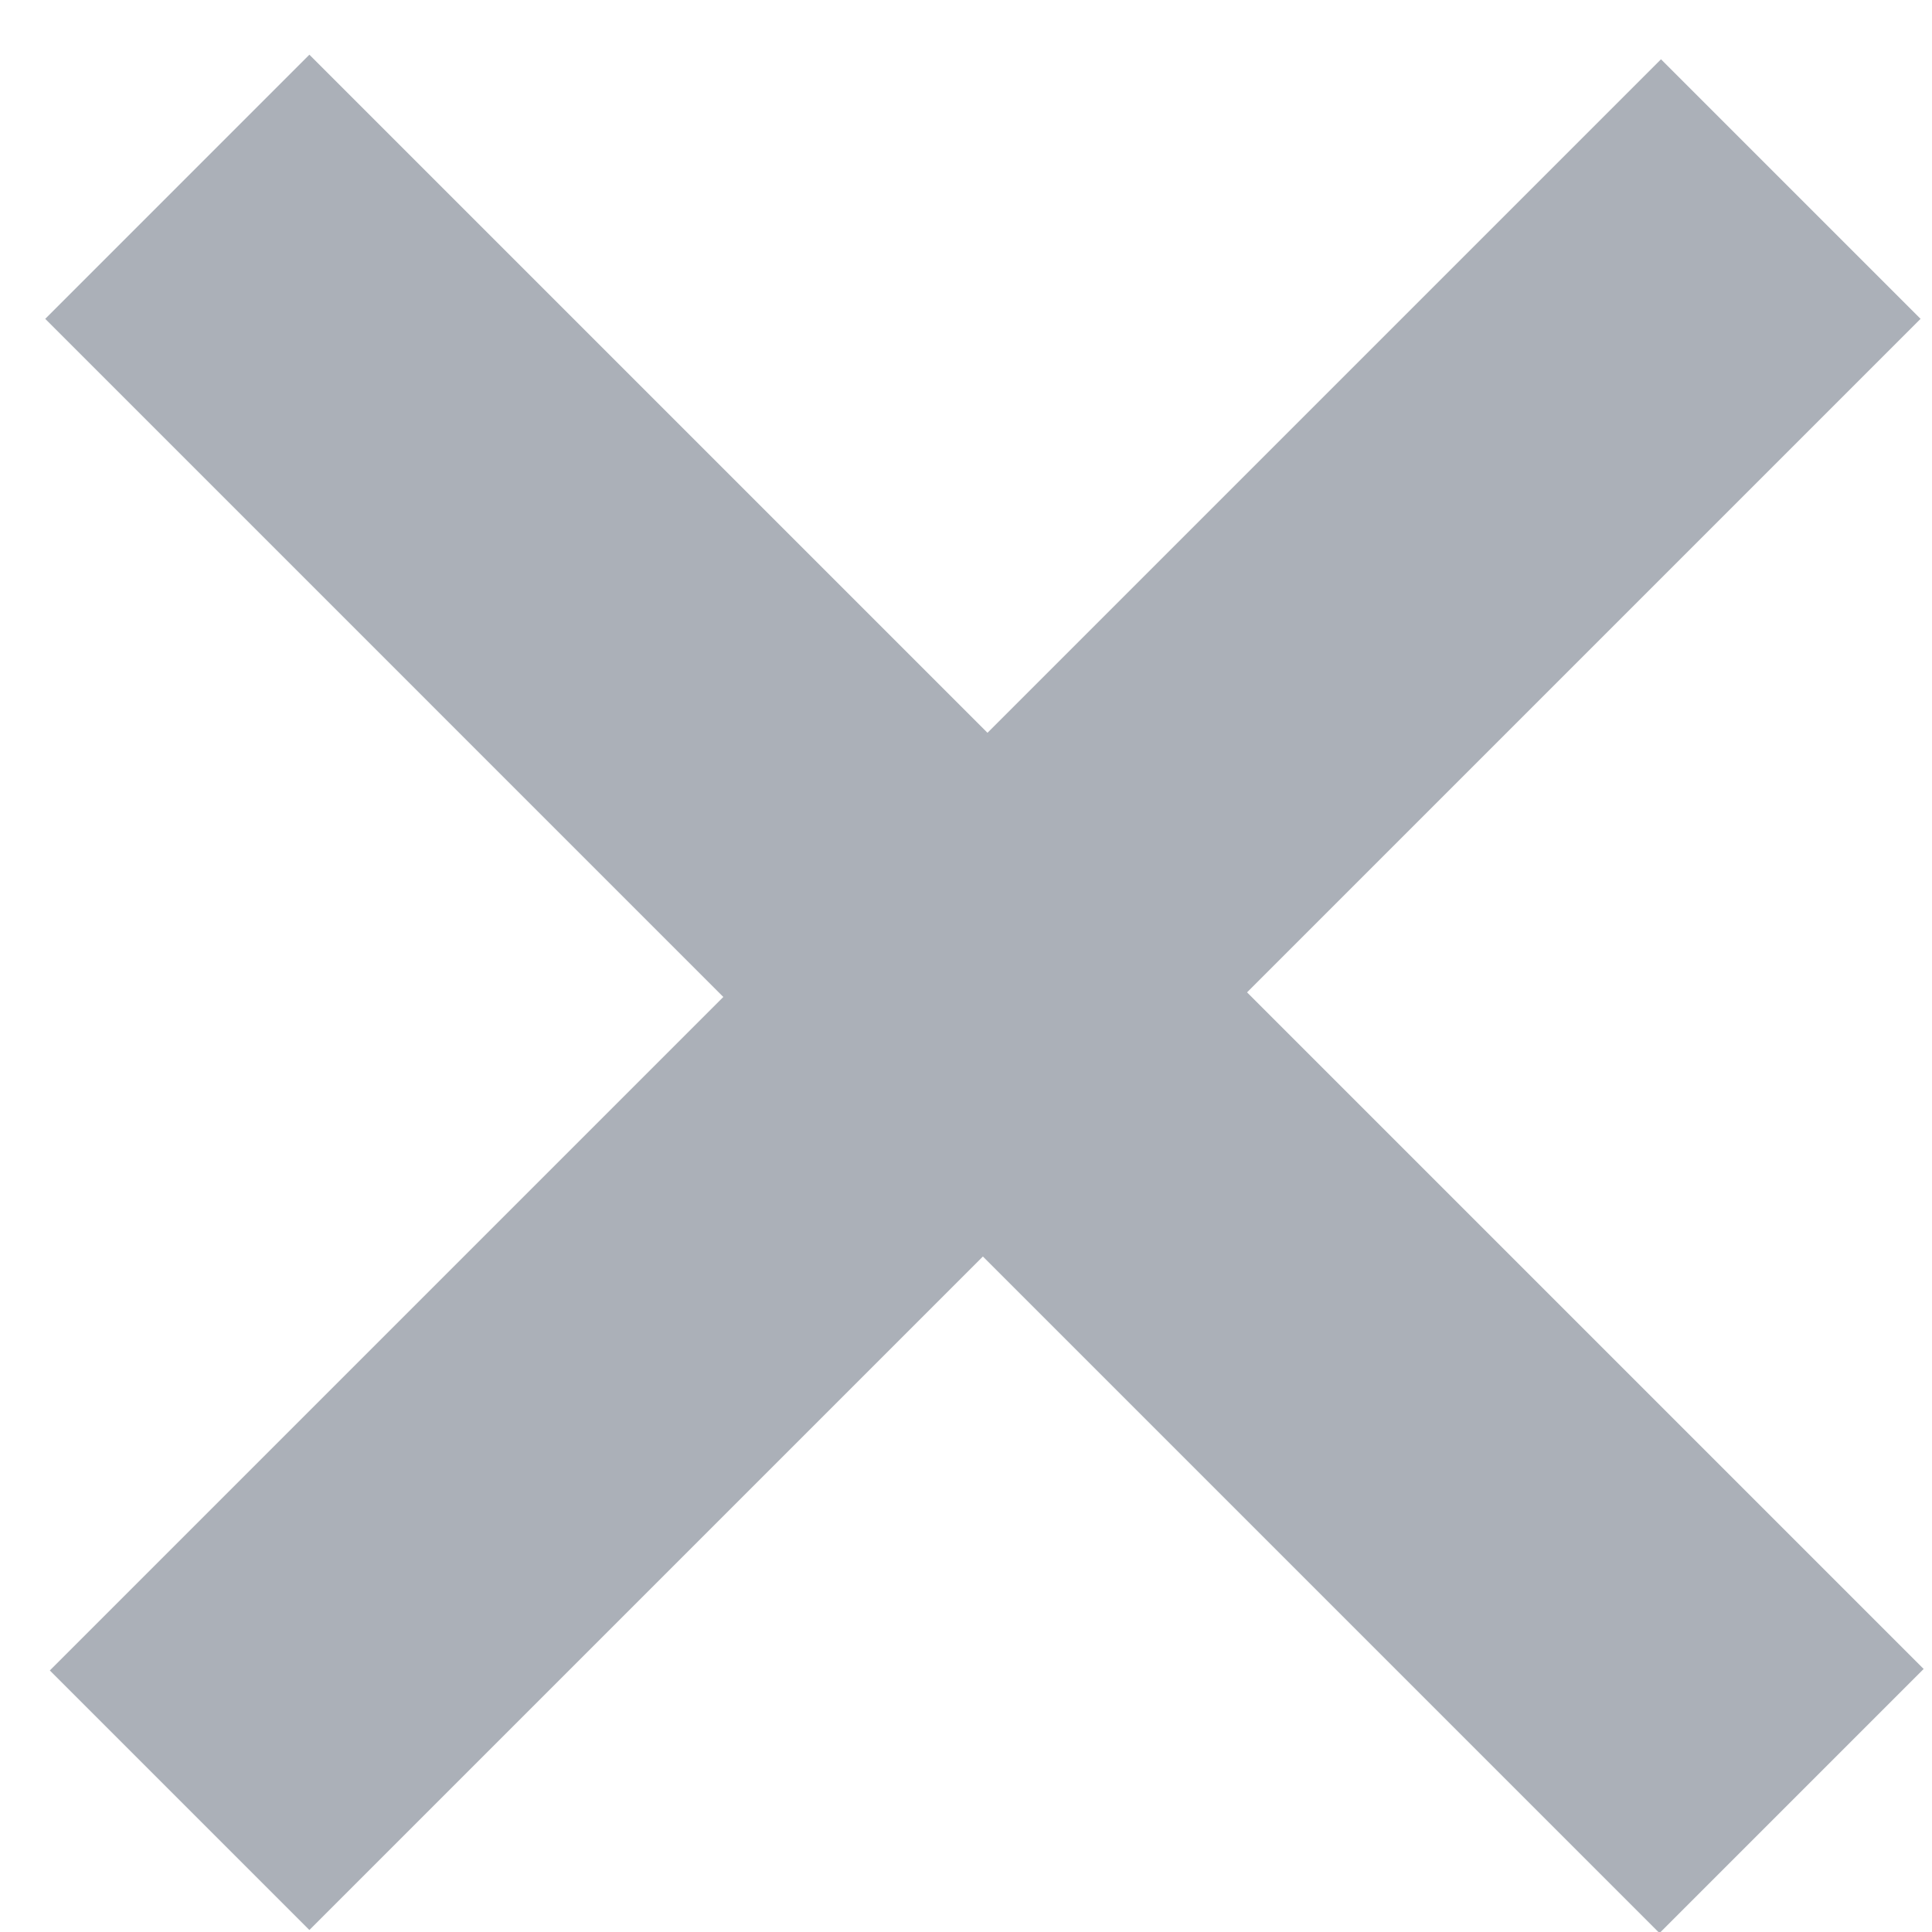 <?xml version="1.0" encoding="UTF-8"?>
<svg width="19px" height="19px" viewBox="0 0 19 19" version="1.1" xmlns="http://www.w3.org/2000/svg" xmlns:xlink="http://www.w3.org/1999/xlink">
    <!-- Generator: sketchtool 63.1 (101010) - https://sketch.com -->
    <title>62816031-1382-411B-A9D5-240B30BA096F</title>
    <desc>Created with sketchtool.</desc>
    <g id="Proactive" stroke="none" stroke-width="1" fill="none" fill-rule="evenodd">
        <g id="Pet-specific-proactive-chat" transform="translate(-498, -47)" fill="#ABB0B8" fill-rule="nonzero">
            <g id="Group-6" transform="translate(32, 32)">
                <polygon id="+" transform="translate(475.681, 24.774) rotate(-45) translate(-475.681, -24.774) " points="477.518 36 477.518 26.59 486.885 26.59 486.885 22.98 477.518 22.98 477.518 13.549 473.844 13.549 473.844 22.98 464.477 22.98 464.477 26.59 473.844 26.59 473.844 36"></polygon>
            </g>
        </g>
    </g>
</svg>